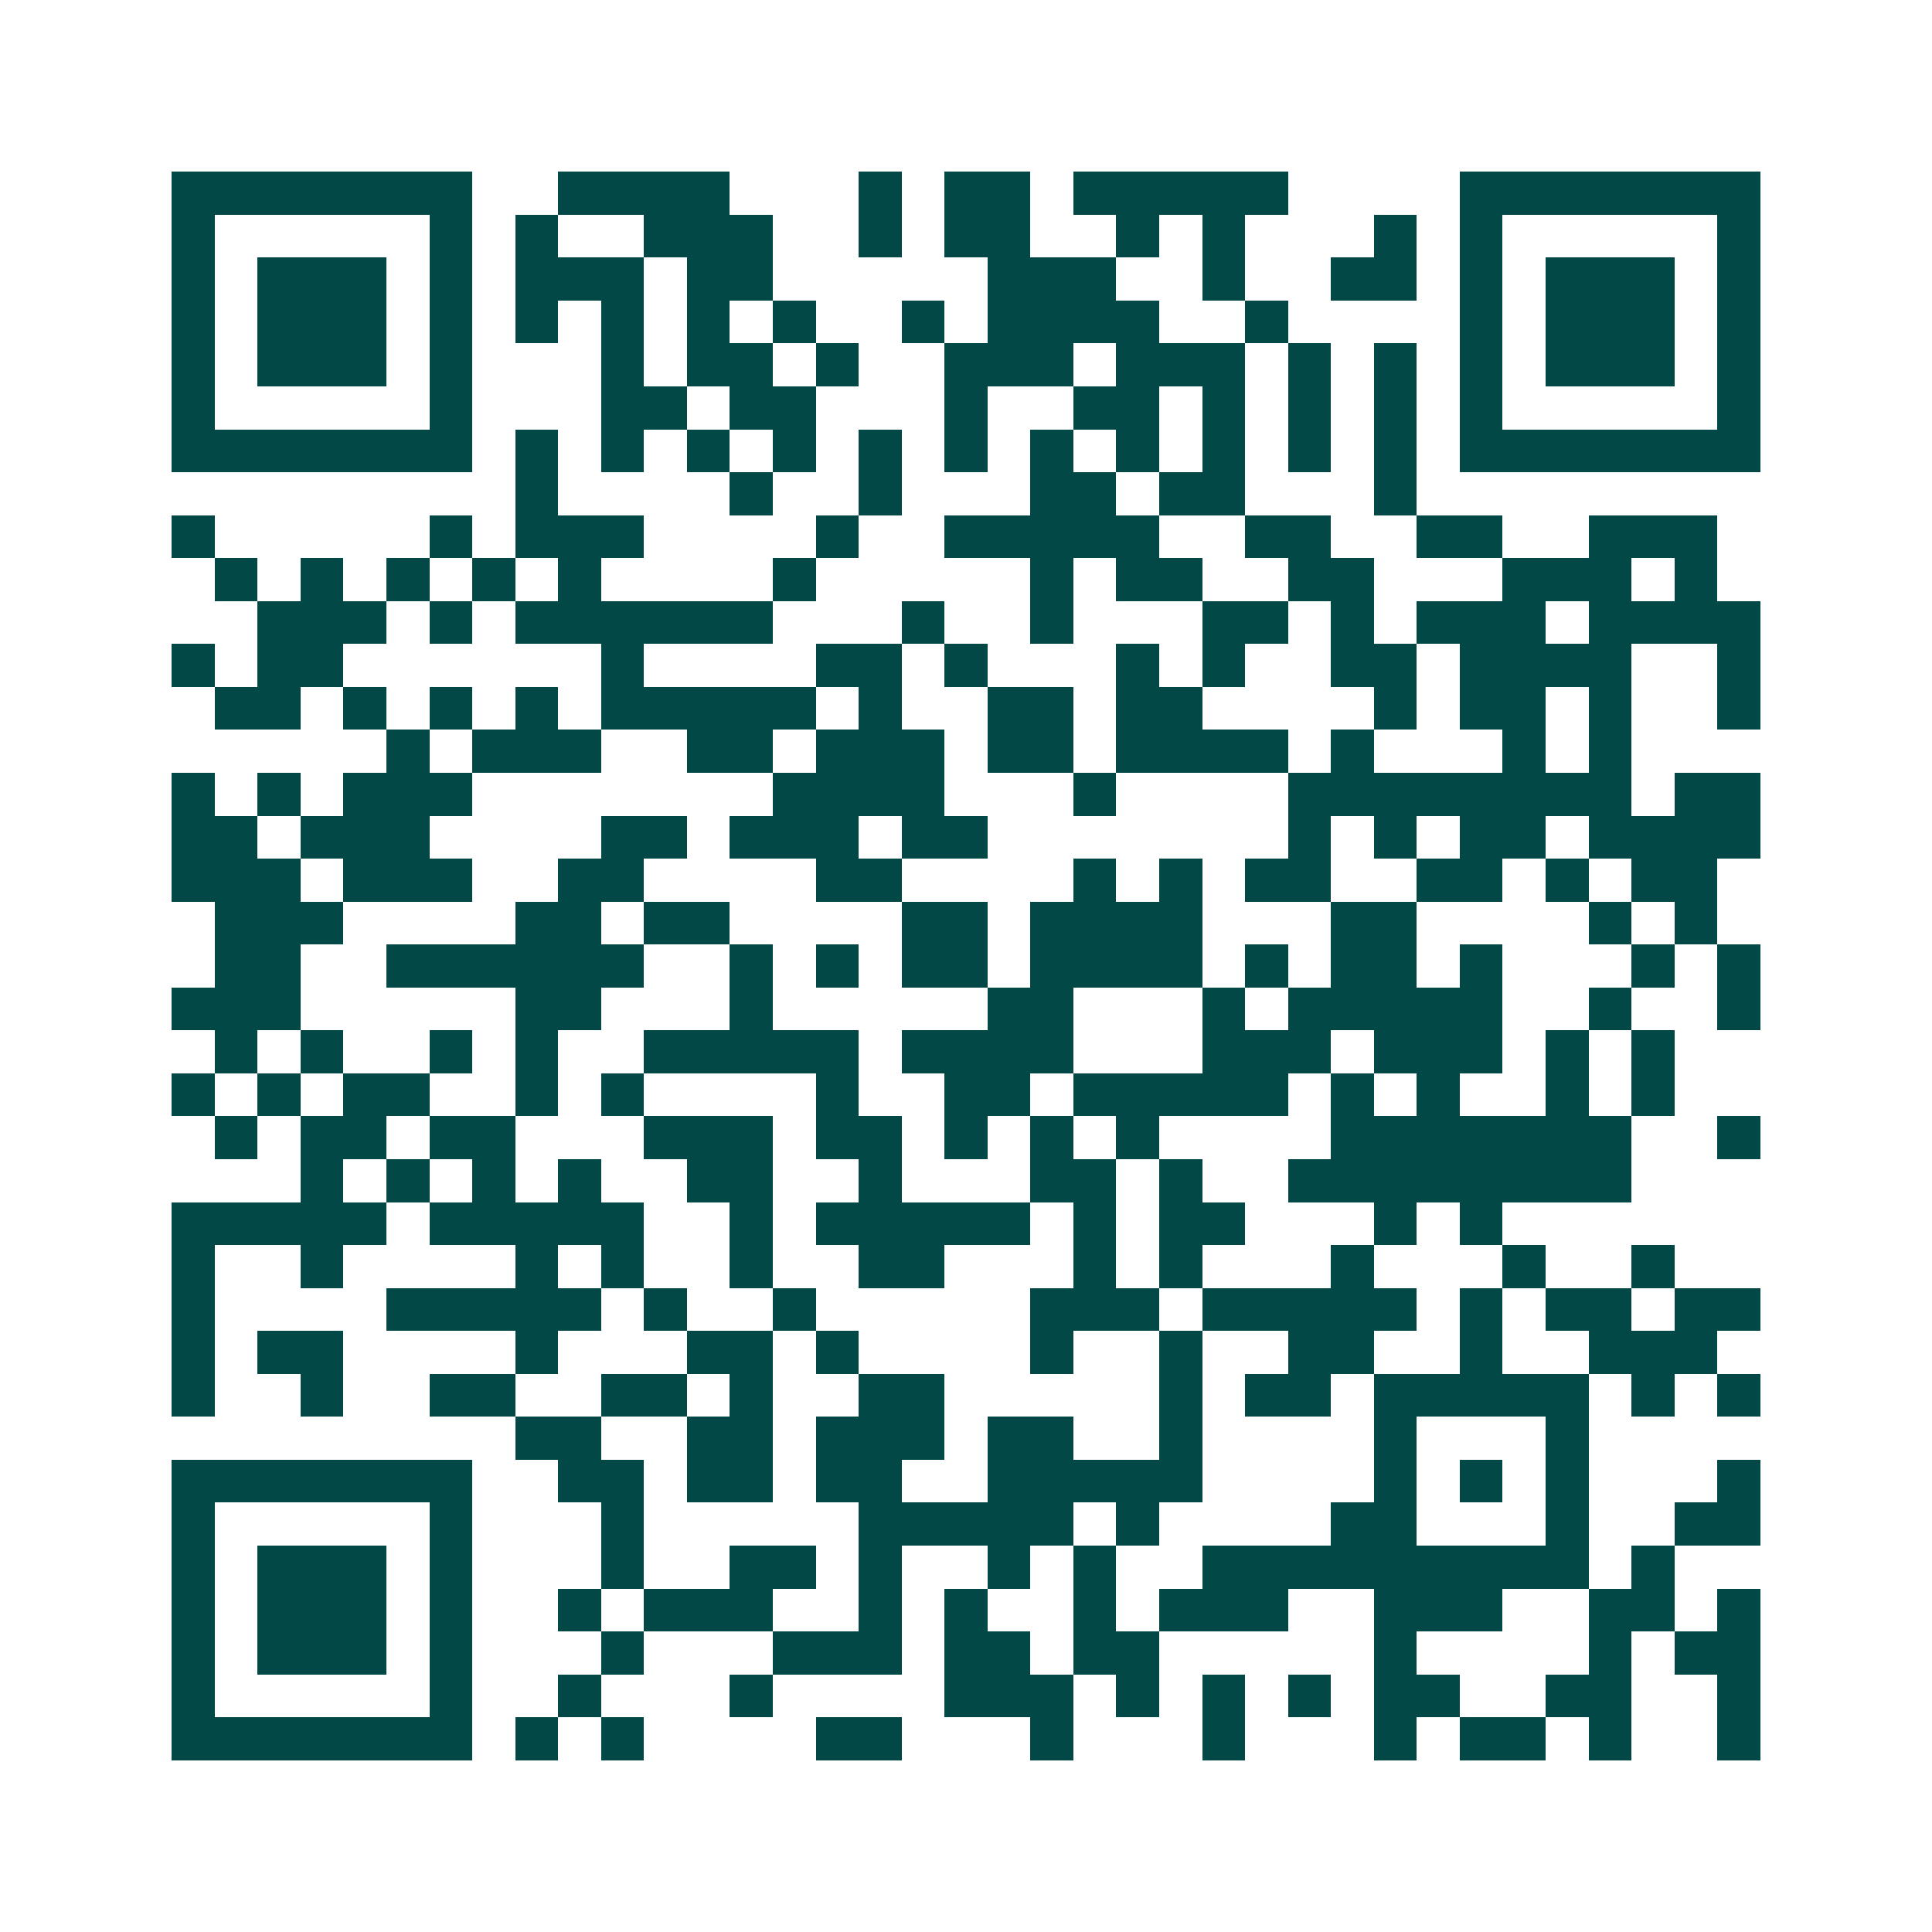 <svg xmlns="http://www.w3.org/2000/svg" width="200" height="200" viewBox="0 0 45 45" shape-rendering="crispEdges"><path fill="#ffffff" d="M0 0h45v45H0z"/><path stroke="#014847" d="M4 4.5h7m2 0h4m3 0h1m1 0h2m1 0h5m4 0h7M4 5.5h1m5 0h1m1 0h1m2 0h3m2 0h1m1 0h2m2 0h1m1 0h1m3 0h1m1 0h1m5 0h1M4 6.5h1m1 0h3m1 0h1m1 0h3m1 0h2m5 0h3m2 0h1m2 0h2m1 0h1m1 0h3m1 0h1M4 7.5h1m1 0h3m1 0h1m1 0h1m1 0h1m1 0h1m1 0h1m2 0h1m1 0h4m2 0h1m4 0h1m1 0h3m1 0h1M4 8.5h1m1 0h3m1 0h1m3 0h1m1 0h2m1 0h1m2 0h3m1 0h3m1 0h1m1 0h1m1 0h1m1 0h3m1 0h1M4 9.5h1m5 0h1m3 0h2m1 0h2m3 0h1m2 0h2m1 0h1m1 0h1m1 0h1m1 0h1m5 0h1M4 10.5h7m1 0h1m1 0h1m1 0h1m1 0h1m1 0h1m1 0h1m1 0h1m1 0h1m1 0h1m1 0h1m1 0h1m1 0h7M12 11.5h1m4 0h1m2 0h1m3 0h2m1 0h2m3 0h1M4 12.5h1m5 0h1m1 0h3m4 0h1m2 0h5m2 0h2m2 0h2m2 0h3M5 13.5h1m1 0h1m1 0h1m1 0h1m1 0h1m4 0h1m5 0h1m1 0h2m2 0h2m3 0h3m1 0h1M6 14.5h3m1 0h1m1 0h6m3 0h1m2 0h1m3 0h2m1 0h1m1 0h3m1 0h4M4 15.5h1m1 0h2m6 0h1m4 0h2m1 0h1m3 0h1m1 0h1m2 0h2m1 0h4m2 0h1M5 16.5h2m1 0h1m1 0h1m1 0h1m1 0h5m1 0h1m2 0h2m1 0h2m4 0h1m1 0h2m1 0h1m2 0h1M9 17.5h1m1 0h3m2 0h2m1 0h3m1 0h2m1 0h4m1 0h1m3 0h1m1 0h1M4 18.5h1m1 0h1m1 0h3m7 0h4m3 0h1m4 0h8m1 0h2M4 19.5h2m1 0h3m4 0h2m1 0h3m1 0h2m7 0h1m1 0h1m1 0h2m1 0h4M4 20.5h3m1 0h3m2 0h2m4 0h2m4 0h1m1 0h1m1 0h2m2 0h2m1 0h1m1 0h2M5 21.5h3m4 0h2m1 0h2m4 0h2m1 0h4m3 0h2m4 0h1m1 0h1M5 22.5h2m2 0h6m2 0h1m1 0h1m1 0h2m1 0h4m1 0h1m1 0h2m1 0h1m3 0h1m1 0h1M4 23.5h3m5 0h2m3 0h1m5 0h2m3 0h1m1 0h5m2 0h1m2 0h1M5 24.5h1m1 0h1m2 0h1m1 0h1m2 0h5m1 0h4m3 0h3m1 0h3m1 0h1m1 0h1M4 25.5h1m1 0h1m1 0h2m2 0h1m1 0h1m4 0h1m2 0h2m1 0h5m1 0h1m1 0h1m2 0h1m1 0h1M5 26.5h1m1 0h2m1 0h2m3 0h3m1 0h2m1 0h1m1 0h1m1 0h1m4 0h7m2 0h1M7 27.5h1m1 0h1m1 0h1m1 0h1m2 0h2m2 0h1m3 0h2m1 0h1m2 0h8M4 28.5h5m1 0h5m2 0h1m1 0h5m1 0h1m1 0h2m3 0h1m1 0h1M4 29.5h1m2 0h1m4 0h1m1 0h1m2 0h1m2 0h2m3 0h1m1 0h1m3 0h1m3 0h1m2 0h1M4 30.5h1m4 0h5m1 0h1m2 0h1m5 0h3m1 0h5m1 0h1m1 0h2m1 0h2M4 31.5h1m1 0h2m4 0h1m3 0h2m1 0h1m4 0h1m2 0h1m2 0h2m2 0h1m2 0h3M4 32.5h1m2 0h1m2 0h2m2 0h2m1 0h1m2 0h2m5 0h1m1 0h2m1 0h5m1 0h1m1 0h1M12 33.5h2m2 0h2m1 0h3m1 0h2m2 0h1m4 0h1m3 0h1M4 34.5h7m2 0h2m1 0h2m1 0h2m2 0h5m4 0h1m1 0h1m1 0h1m3 0h1M4 35.5h1m5 0h1m3 0h1m5 0h5m1 0h1m4 0h2m3 0h1m2 0h2M4 36.5h1m1 0h3m1 0h1m3 0h1m2 0h2m1 0h1m2 0h1m1 0h1m2 0h9m1 0h1M4 37.5h1m1 0h3m1 0h1m2 0h1m1 0h3m2 0h1m1 0h1m2 0h1m1 0h3m2 0h3m2 0h2m1 0h1M4 38.5h1m1 0h3m1 0h1m3 0h1m3 0h3m1 0h2m1 0h2m5 0h1m4 0h1m1 0h2M4 39.5h1m5 0h1m2 0h1m3 0h1m4 0h3m1 0h1m1 0h1m1 0h1m1 0h2m2 0h2m2 0h1M4 40.5h7m1 0h1m1 0h1m4 0h2m3 0h1m3 0h1m3 0h1m1 0h2m1 0h1m2 0h1"/></svg>
